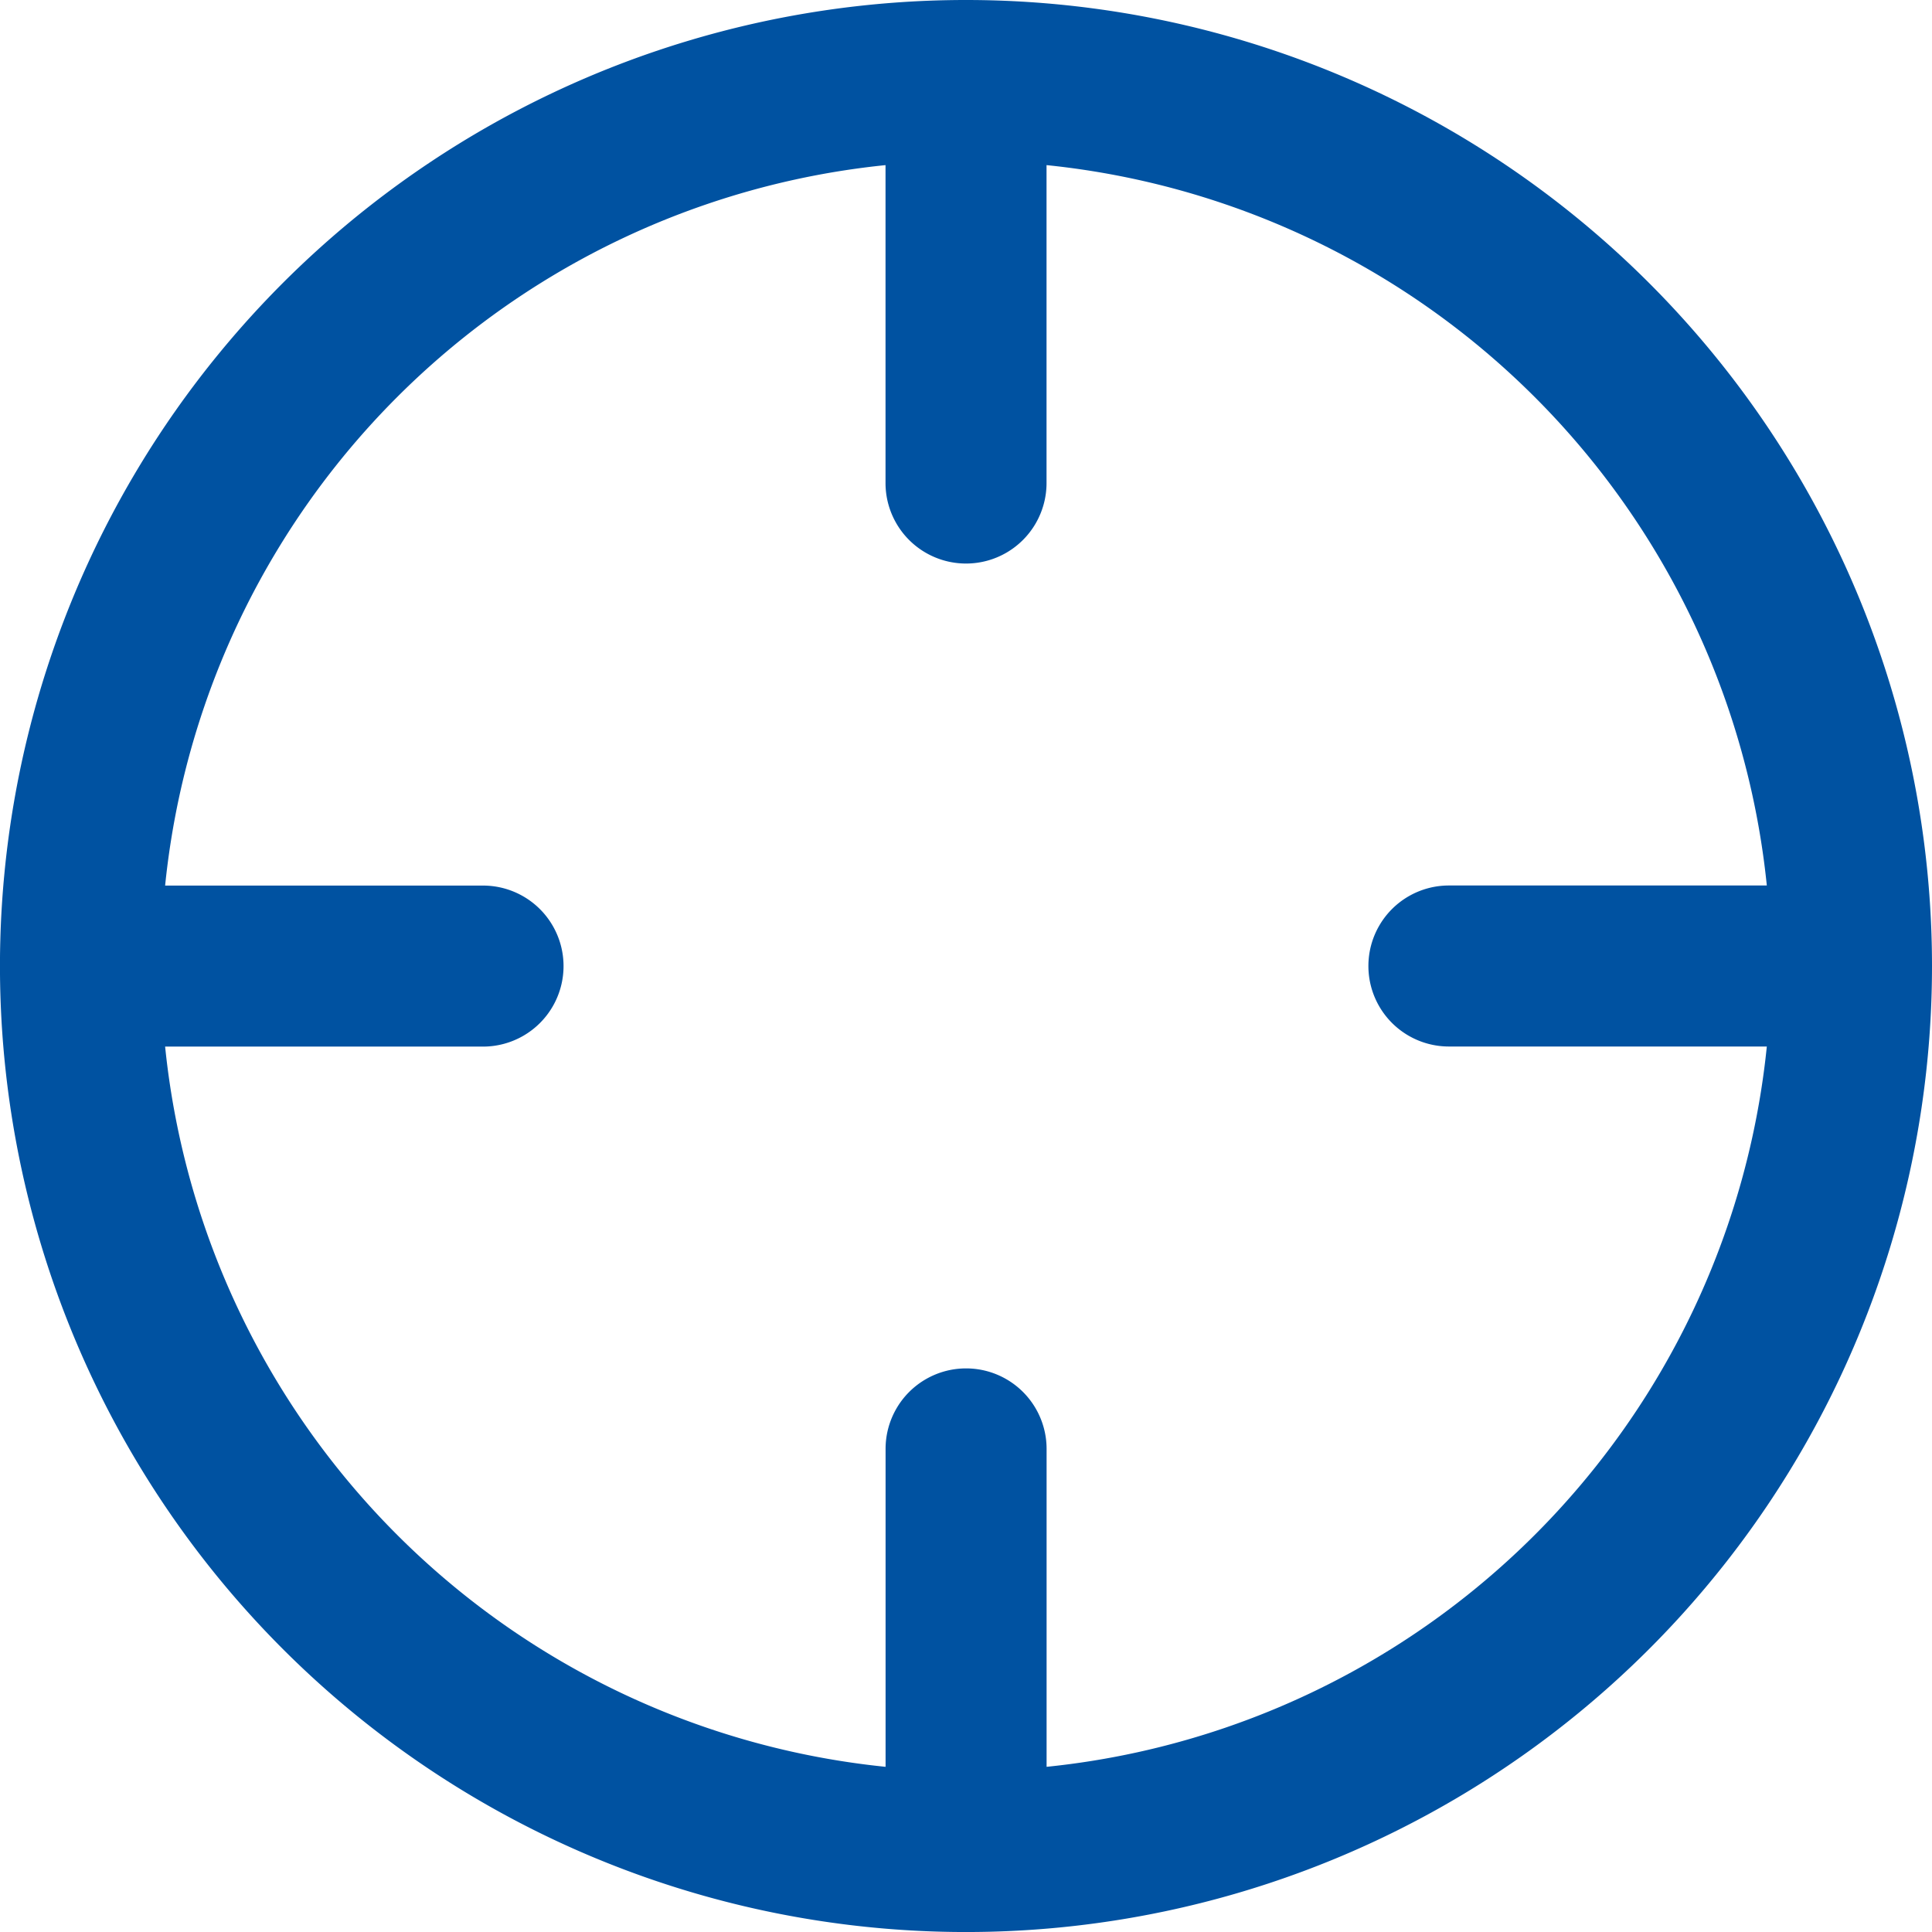 <svg xmlns="http://www.w3.org/2000/svg" xmlns:xlink="http://www.w3.org/1999/xlink" width="68.671" height="68.671" viewBox="0 0 68.671 68.671">
  <defs>
    <clipPath id="clip-path">
      <rect id="Rectangle_75" data-name="Rectangle 75" width="68.671" height="68.671" fill="none"/>
    </clipPath>
  </defs>
  <g id="Group_192" data-name="Group 192" transform="translate(-285.329 -6603.44)">
    <g id="Group_191" data-name="Group 191" transform="translate(285.329 6603.44)">
      <g id="Group_190" data-name="Group 190" clip-path="url(#clip-path)">
        <path id="Path_188" data-name="Path 188" d="M34.336,0A34.336,34.336,0,1,0,68.671,34.337h0A34.338,34.338,0,0,0,34.336,0M37.2,62.8V51.5a2.861,2.861,0,0,0-5.723,0V62.8A28.658,28.658,0,0,1,5.869,37.2h11.3a2.861,2.861,0,1,0,0-5.723H5.869A28.656,28.656,0,0,1,31.475,5.869v11.3a2.861,2.861,0,1,0,5.723,0V5.869A28.662,28.662,0,0,1,62.8,31.474H51.5a2.861,2.861,0,1,0,0,5.723H62.8A28.658,28.658,0,0,1,37.2,62.8" transform="translate(0 0)" fill="#0052a1"/>
      </g>
    </g>
  </g>
</svg>
